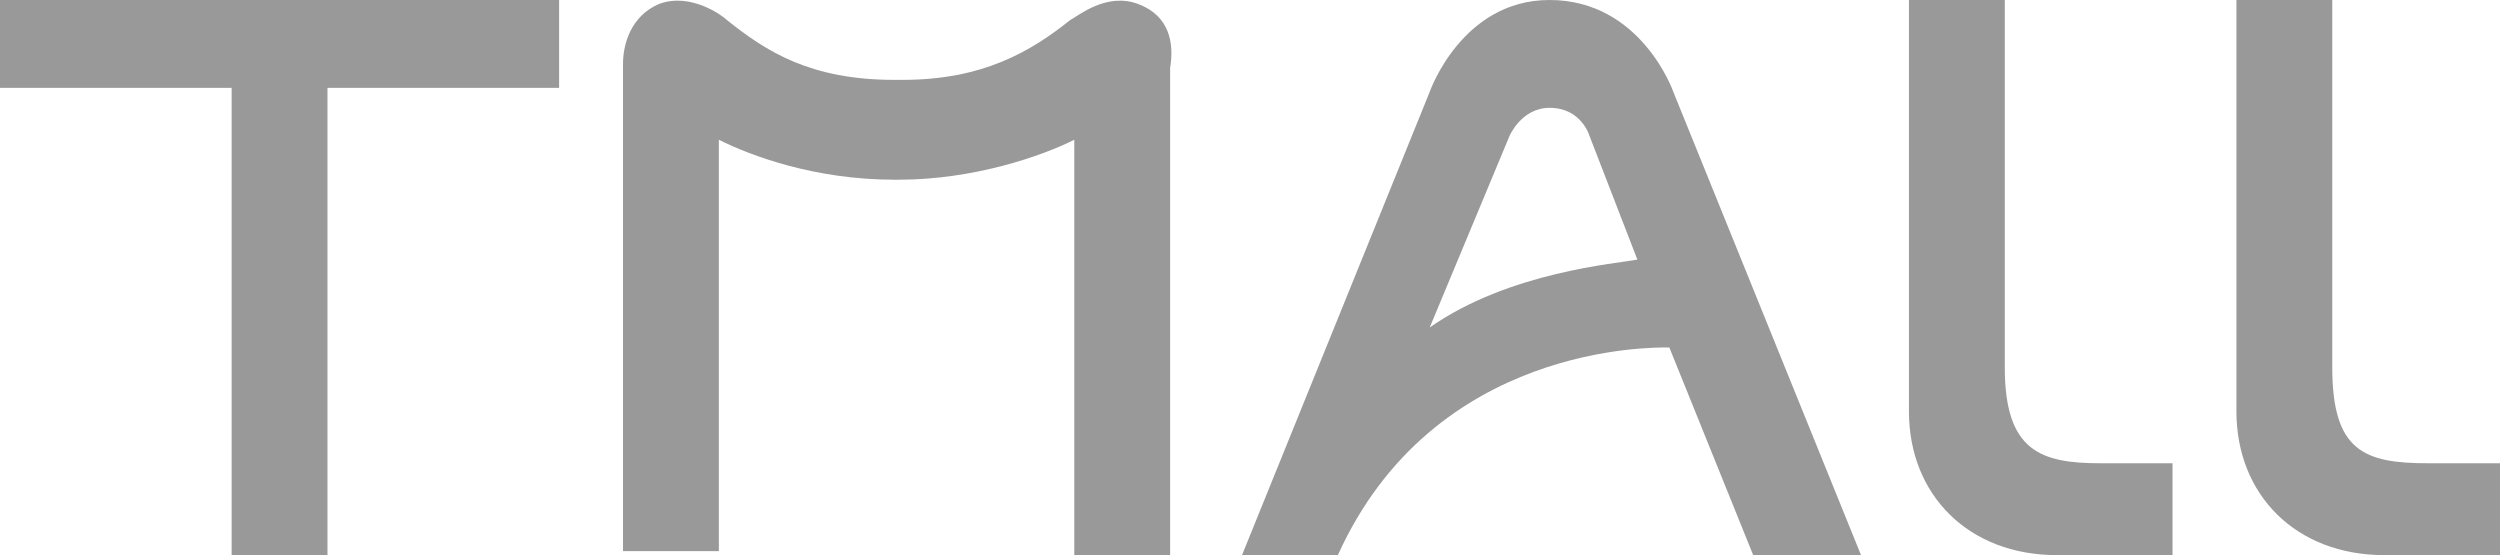 <?xml version="1.0" encoding="utf-8"?>
<!-- Generator: Adobe Illustrator 23.0.5, SVG Export Plug-In . SVG Version: 6.00 Build 0)  -->
<svg version="1.1" id="图层_1" xmlns="http://www.w3.org/2000/svg" xmlns:xlink="http://www.w3.org/1999/xlink" x="0px" y="0px"
	 viewBox="0 0 62.6 13.9" style="enable-background:new 0 0 62.6 13.9;" xml:space="preserve">
<style type="text/css">
	.st0{fill:#999999;}
</style>
<path class="st0" d="M0,2.2h5.8v11.7h2.4l0-11.7h5.8V0H0L0,2.2z M38.8,0c-2.2,0-3,2.3-3,2.3l-4.7,11.6h2.4c2.4-5.3,7.9-5.2,8.3-5.2
	l2.1,5.2h2.7L41.9,2.3C41.9,2.3,41.1,0,38.8,0z M35.8,8.2l2-4.8c0,0,0.3-0.7,1-0.7c0.8,0,1,0.7,1,0.7l1.2,3.1
	C40.5,6.6,37.8,6.8,35.8,8.2z M50.2,9.2V0h-2.4v10.3c0,2.1,1.5,3.6,3.7,3.6h2.9v-2.3c0,0-0.5,0-1.8,0C51.1,11.6,50.2,11.3,50.2,9.2z
	 M58.4,9.2V0H56v10.3c0,2.1,1.5,3.6,3.7,3.6h2.9v-2.3c0,0-0.5,0-1.8,0C59.2,11.6,58.4,11.3,58.4,9.2z M28.5,0.1
	c-0.8-0.3-1.5,0.3-1.7,0.4c-1,0.8-2.2,1.5-4.2,1.5h-0.2c-2.1,0-3.2-0.7-4.2-1.5c-0.1-0.1-0.9-0.7-1.7-0.4c-0.7,0.3-0.9,1-0.9,1.5
	c0,1.1,0,7.2,0,12.2H18V3.5c0.8,0.4,2.4,1,4.4,1h0.1c1.9,0,3.6-0.6,4.4-1v10.4h2.4c0-5.1,0-11.2,0-12.2C29.4,1.1,29.3,0.4,28.5,0.1z
	"/>
</svg>
